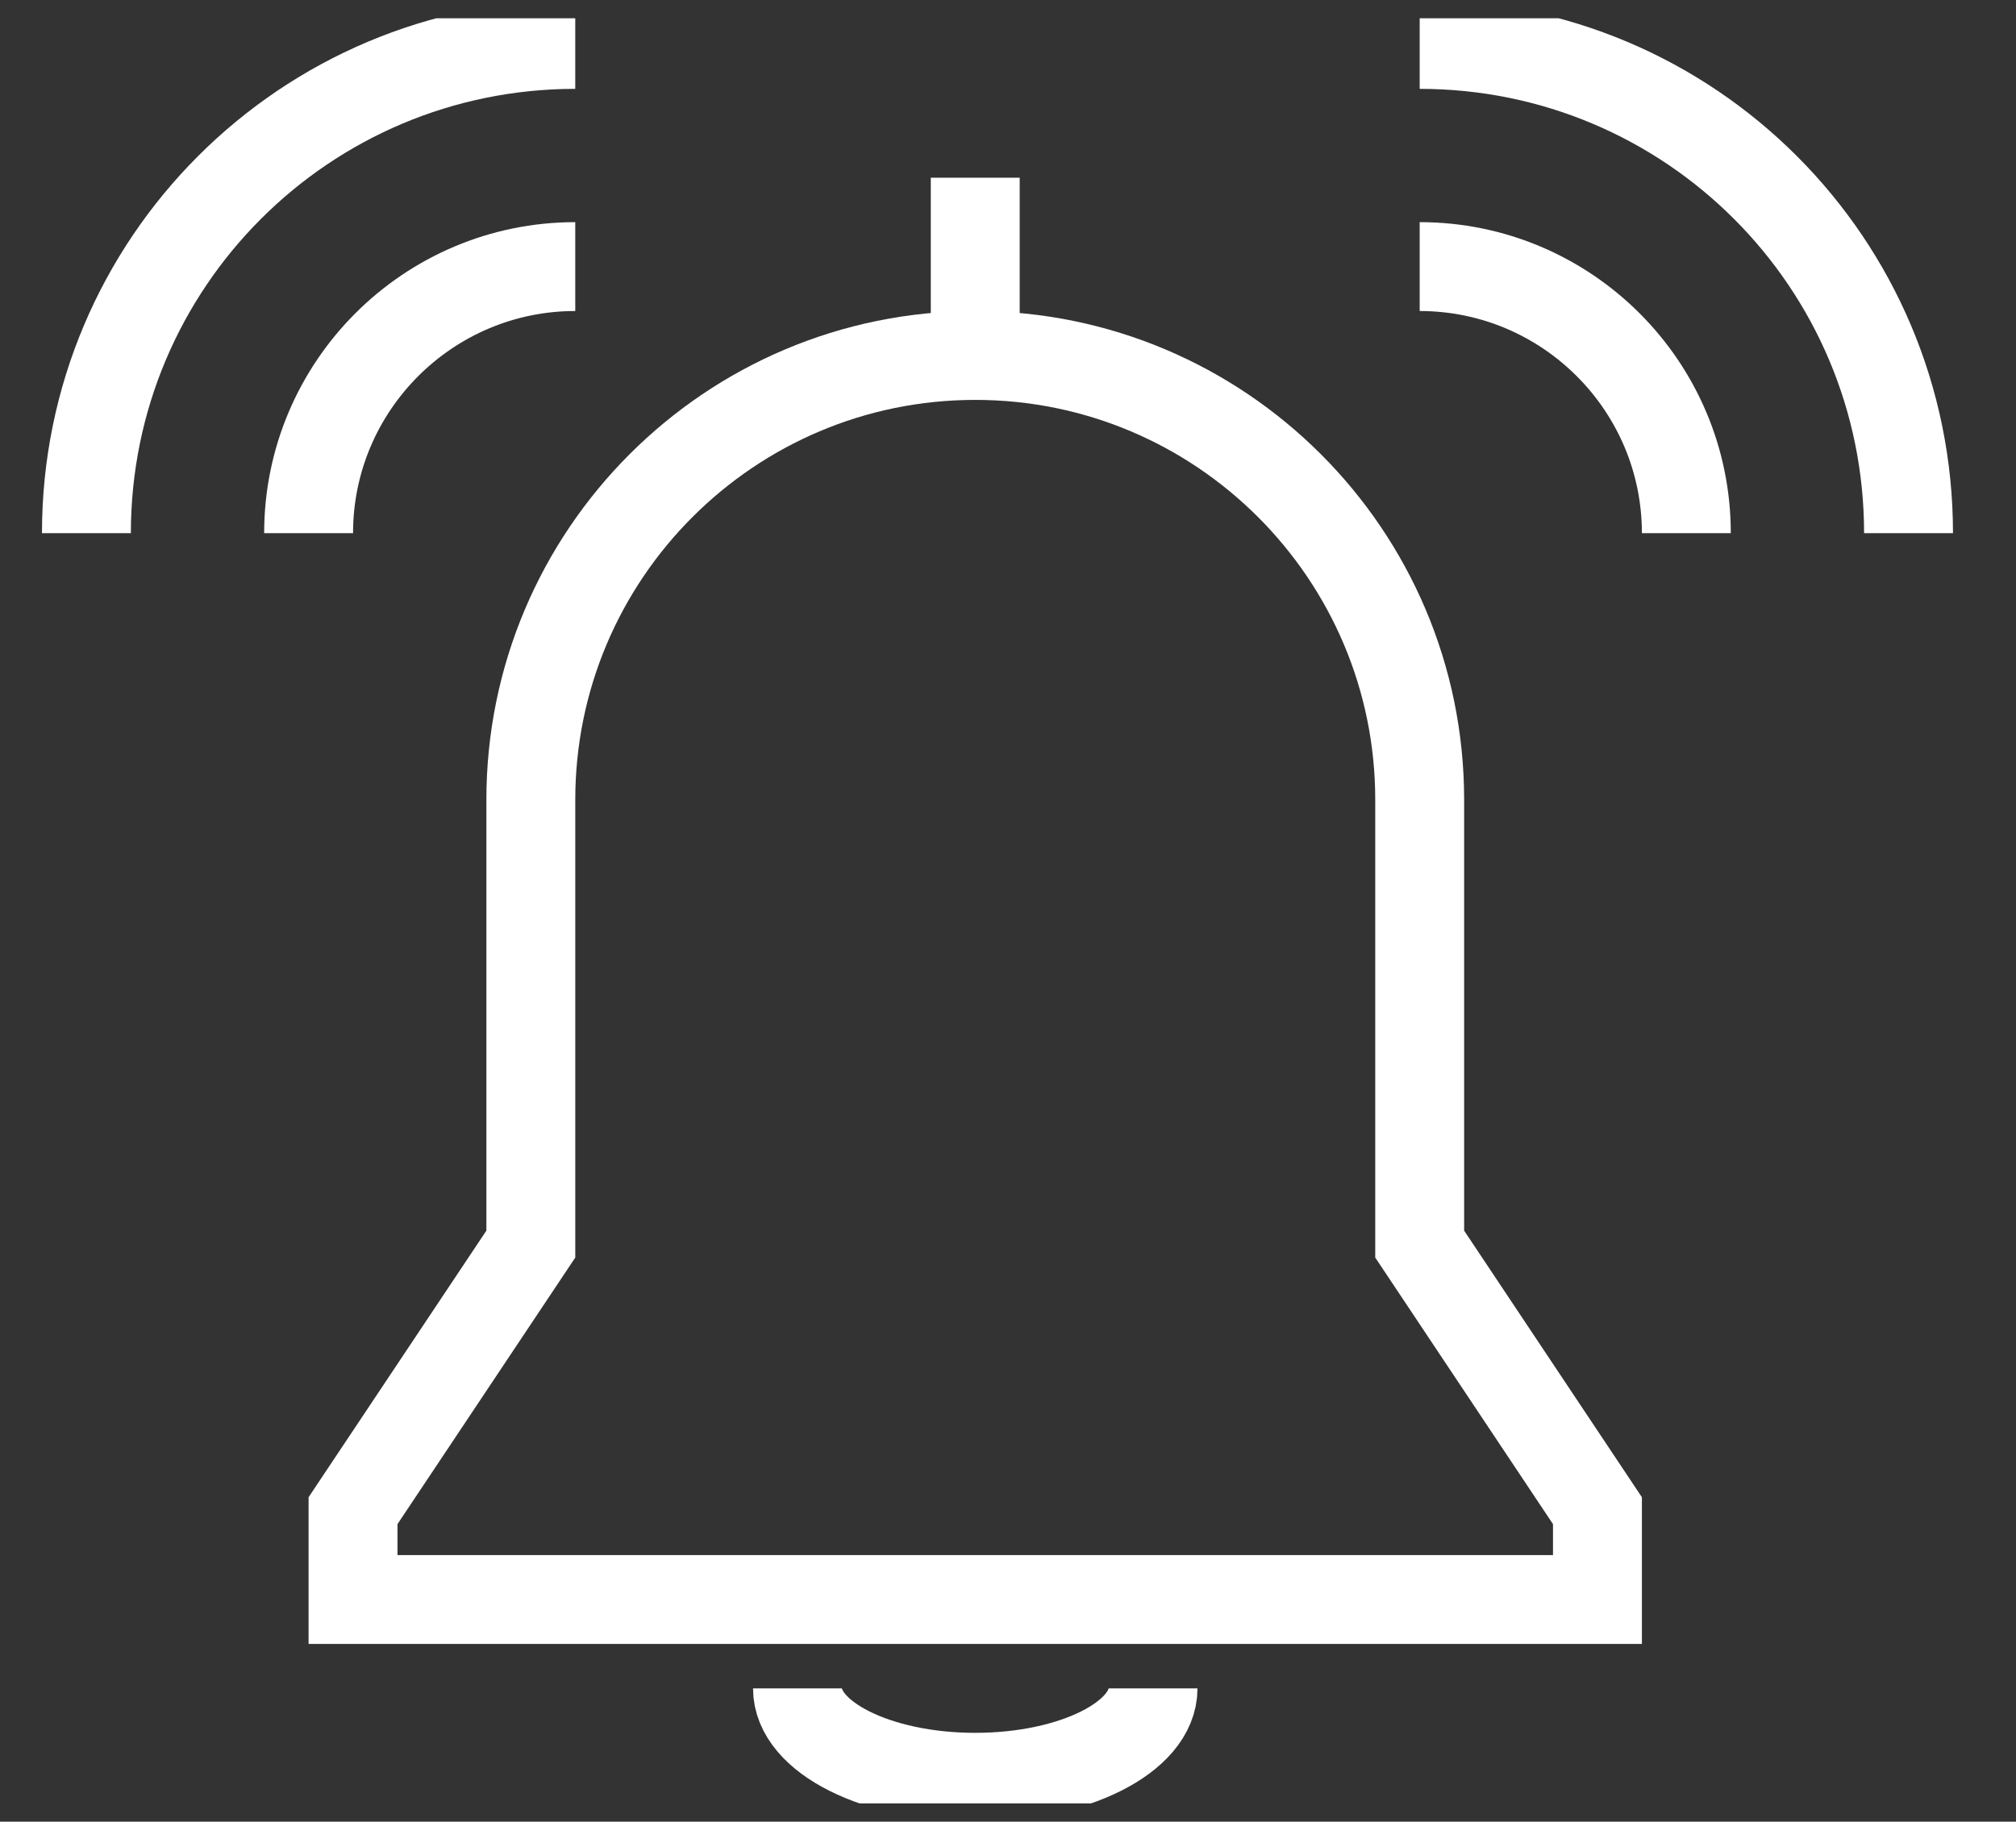 <svg width="52" height="47" viewBox="0 0 52 47" fill="none" xmlns="http://www.w3.org/2000/svg">
<rect x="0" y="0" width="52" height="47" fill="#333333" stroke="none"/>
<g clip-path="url(#clip0_134_829)">
<g clip-path="url(#clip1_134_829)">
<path d="M25.155 4.585V9.171" stroke="white" stroke-width="2.293" stroke-miterlimit="10"/>
<path d="M29.741 43.561C29.741 44.822 27.689 45.854 25.155 45.854C22.622 45.854 20.57 44.822 20.57 43.561" stroke="white" stroke-width="2.293" stroke-miterlimit="10"/>
<path d="M7.96 13.756C7.96 9.962 11.044 6.878 14.838 6.878" stroke="white" stroke-width="2.293" stroke-miterlimit="10"/>
<path d="M2.229 13.756C2.229 6.786 7.869 1.146 14.838 1.146" stroke="white" stroke-width="2.293" stroke-miterlimit="10"/>
<path d="M43.497 13.756C43.497 9.962 40.413 6.878 36.619 6.878" stroke="white" stroke-width="2.293" stroke-miterlimit="10"/>
<path d="M49.228 13.756C49.228 6.786 43.588 1.146 36.619 1.146" stroke="white" stroke-width="2.293" stroke-miterlimit="10"/>
<path d="M36.619 32.098V20.634C36.619 14.306 31.483 9.171 25.155 9.171C18.827 9.171 13.692 14.306 13.692 20.634V32.098L9.106 38.976V41.268H41.204V38.976L36.619 32.098Z" stroke="white" stroke-width="2.293" stroke-miterlimit="10"/>
</g>
</g>
<defs>
<clipPath id="clip0_134_829">
<rect width="51.813" height="46.056" fill="white" transform="translate(0.085 0.472)"/>
</clipPath>
<clipPath id="clip1_134_829">
<rect width="49.293" height="47" fill="white" transform="translate(1.082)"/>
</clipPath>
</defs>
</svg>
